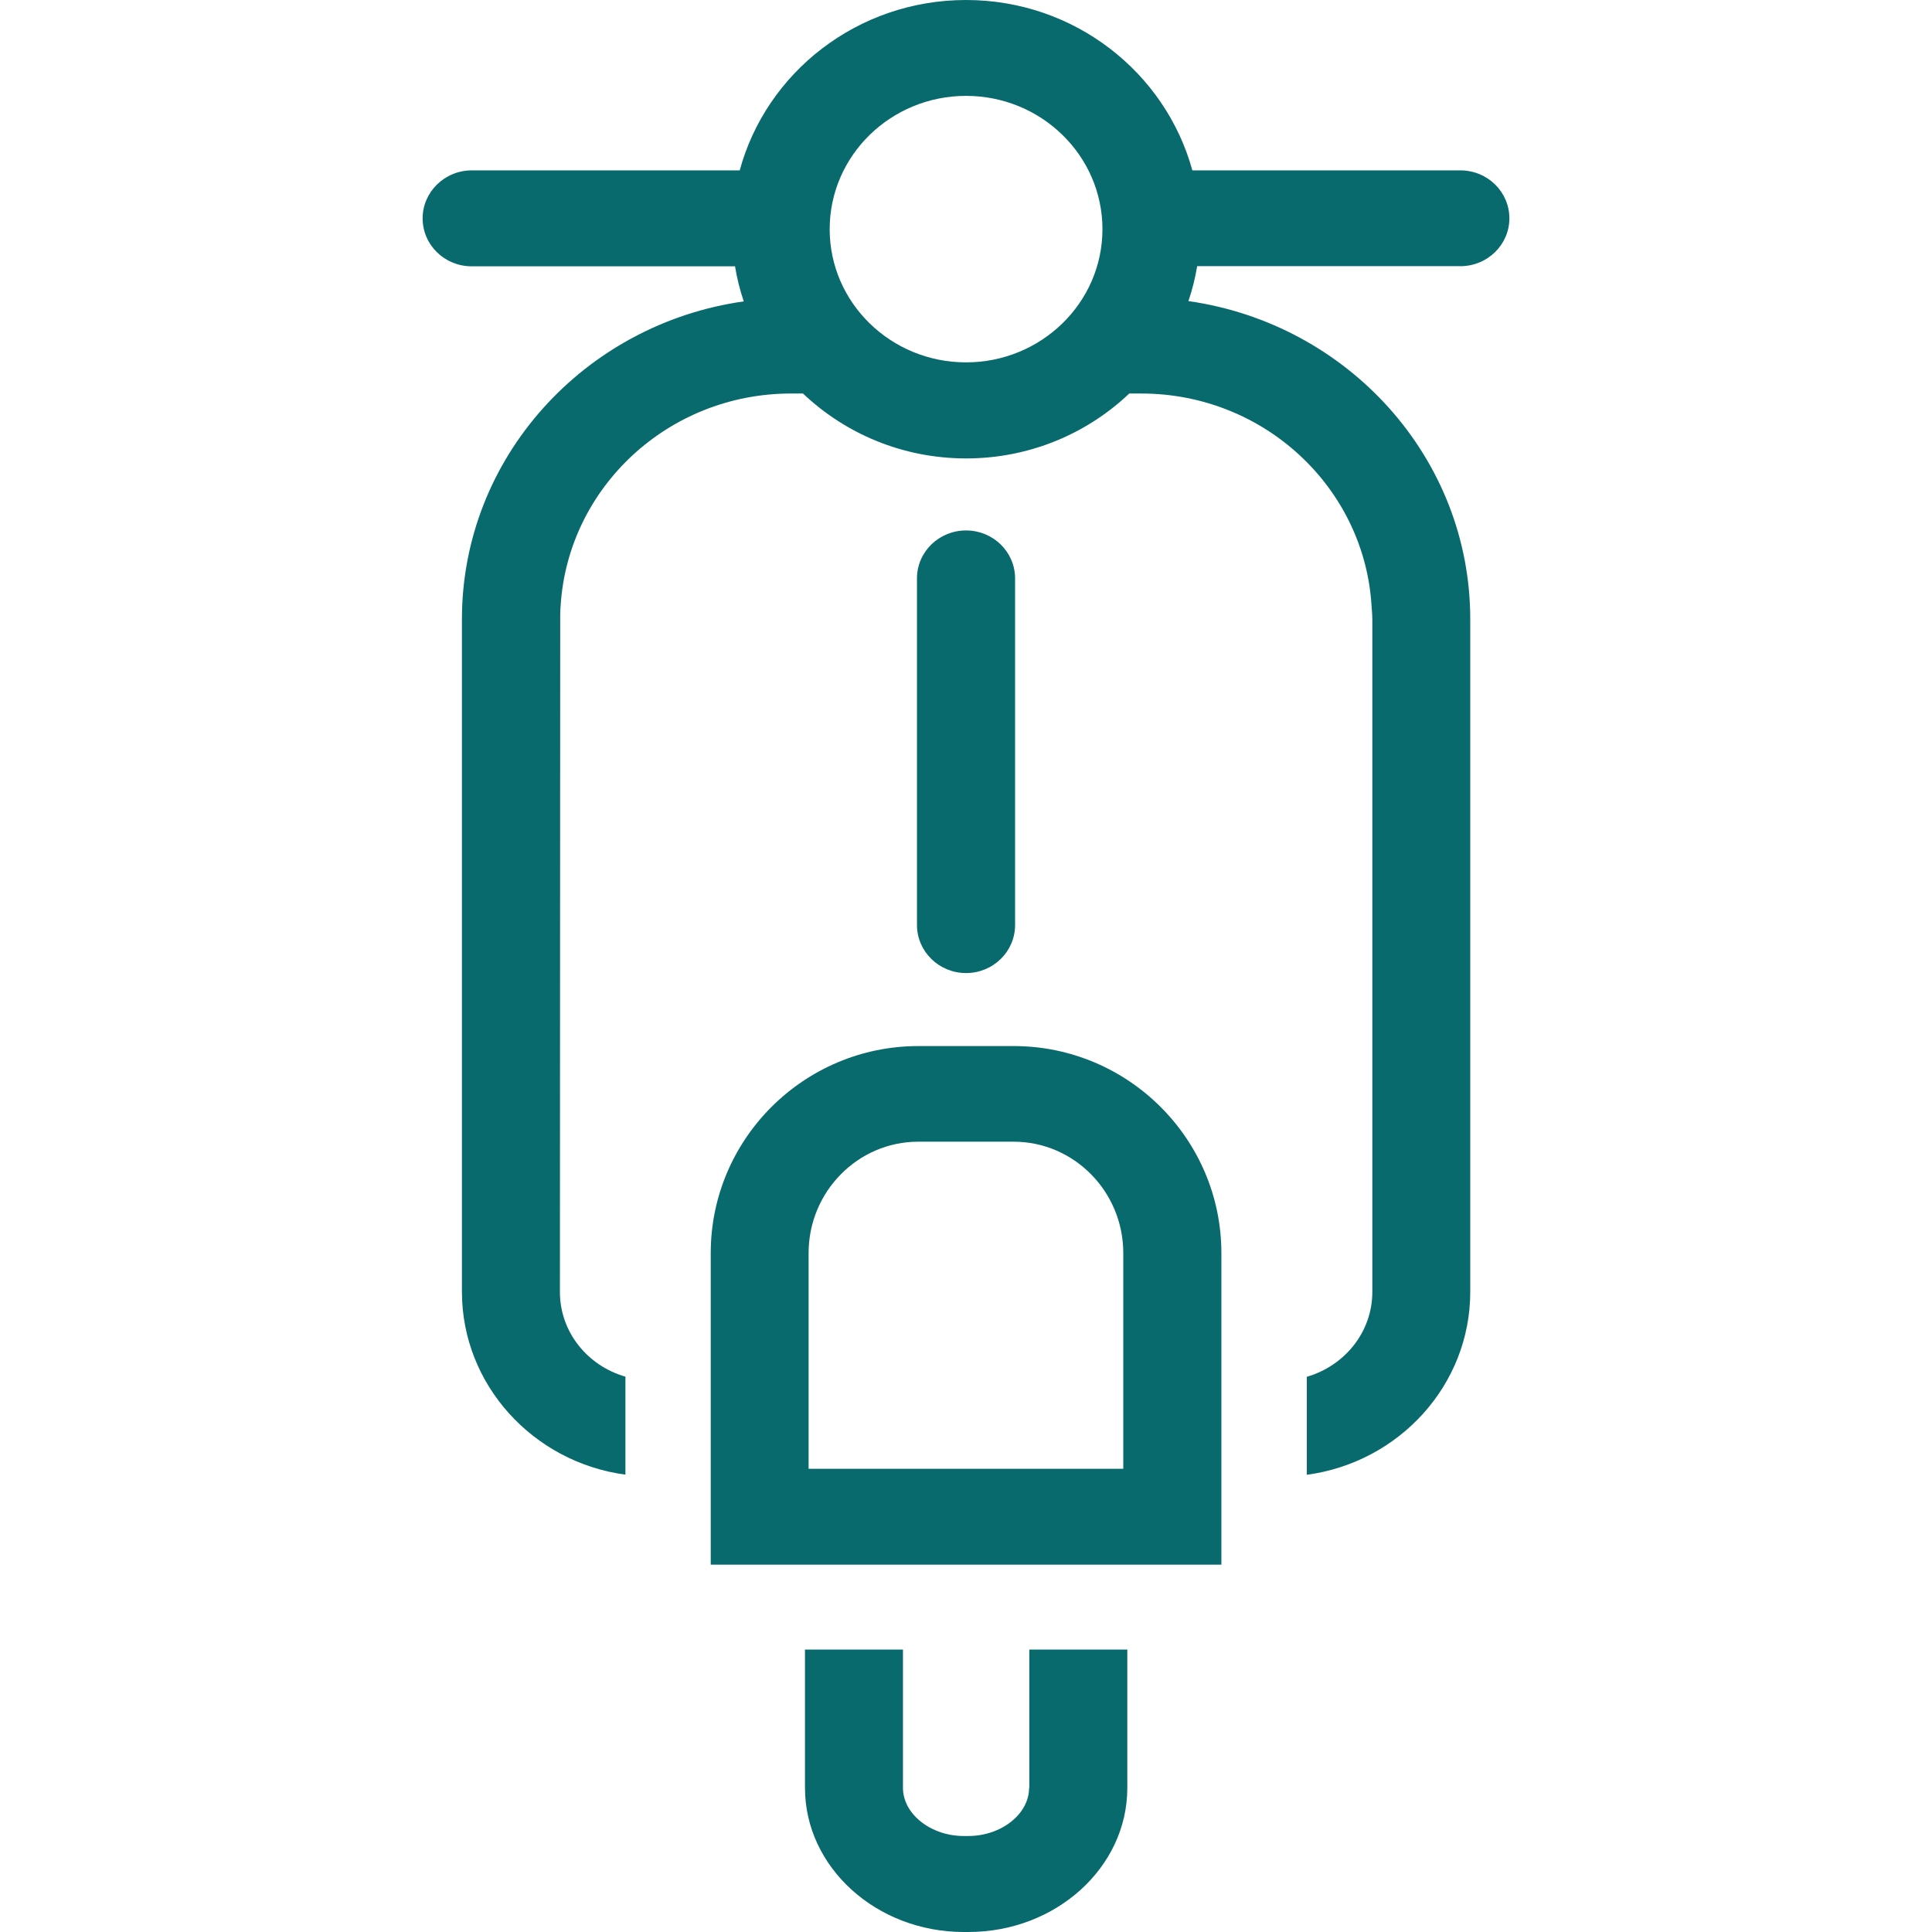 <?xml version="1.0" encoding="utf-8"?>
<!-- Generator: Adobe Illustrator 14.0.0, SVG Export Plug-In . SVG Version: 6.00 Build 43363)  -->
<!DOCTYPE svg PUBLIC "-//W3C//DTD SVG 1.1//EN" "http://www.w3.org/Graphics/SVG/1.1/DTD/svg11.dtd">
<svg version="1.1" id="Layer_1" xmlns="http://www.w3.org/2000/svg" xmlns:xlink="http://www.w3.org/1999/xlink" x="0px" y="0px"
	 width="32px" height="32px" viewBox="0 0 32 32" enable-background="new 0 0 32 32" xml:space="preserve">
<g>
	<path fill="#096a6e" d="M16.789,17.326h-1.577c-1.896,0-3.44,1.539-3.44,3.428v5.162h8.458v-5.162
		C20.229,18.865,18.686,17.326,16.789,17.326 M18.606,24.328h-5.213v-3.574c0-1.014,0.814-1.844,1.817-1.844h1.578
		c1.004,0,1.817,0.83,1.817,1.844V24.328L18.606,24.328z"/>
	<path fill="#096a6e" d="M17.045,29.613c0,0.432-0.46,0.797-1.007,0.797h-0.076c-0.546,0-1.006-0.365-1.006-0.797v-2.291h-1.623
		v2.291c0,1.314,1.181,2.387,2.631,2.387h0.076c1.45,0,2.632-1.07,2.632-2.387v-2.291h-1.623v2.291H17.045z"/>
	<path fill="#096a6e" d="M24.188,4.409C24.637,4.409,25,4.053,25,3.616s-0.361-0.794-0.812-0.794h-4.439
		C19.305,1.201,17.797,0,16.001,0c-1.797,0-3.309,1.2-3.749,2.822h-4.44C7.365,2.823,7,3.179,7,3.617s0.362,0.794,0.812,0.794h4.362
		c0.033,0.198,0.081,0.393,0.145,0.581C9.684,5.363,7.651,7.58,7.651,10.256v11.14c0,1.543,1.182,2.824,2.708,3.029v-1.623
		c-0.626-0.18-1.085-0.736-1.085-1.404l0.005-11.227c0-0.048,0.004-0.094,0.007-0.14c0.122-1.956,1.783-3.513,3.814-3.513h0.2
		c0.701,0.665,1.652,1.075,2.702,1.075c1.049,0,2.002-0.41,2.702-1.075h0.2c2.031,0,3.693,1.557,3.813,3.513
		c0.005,0.077,0.013,0.15,0.013,0.228v11.139c0,0.668-0.461,1.225-1.085,1.406v1.623c1.527-0.205,2.707-1.484,2.707-3.029V10.256
		c0-2.679-2.032-4.894-4.668-5.269c0.064-0.188,0.112-0.381,0.145-0.579H24.188z M16.001,6.002c-1.246,0-2.259-0.987-2.259-2.206
		s1.013-2.208,2.259-2.208s2.259,0.989,2.259,2.208C18.26,5.013,17.247,6.002,16.001,6.002"/>
	<path fill="#096a6e" d="M16.001,16.117c0.448,0,0.812-0.356,0.812-0.795V9.58c0-0.438-0.363-0.794-0.812-0.794
		S15.188,9.14,15.188,9.58v5.742C15.188,15.76,15.553,16.117,16.001,16.117"/>
</g>
</svg>
